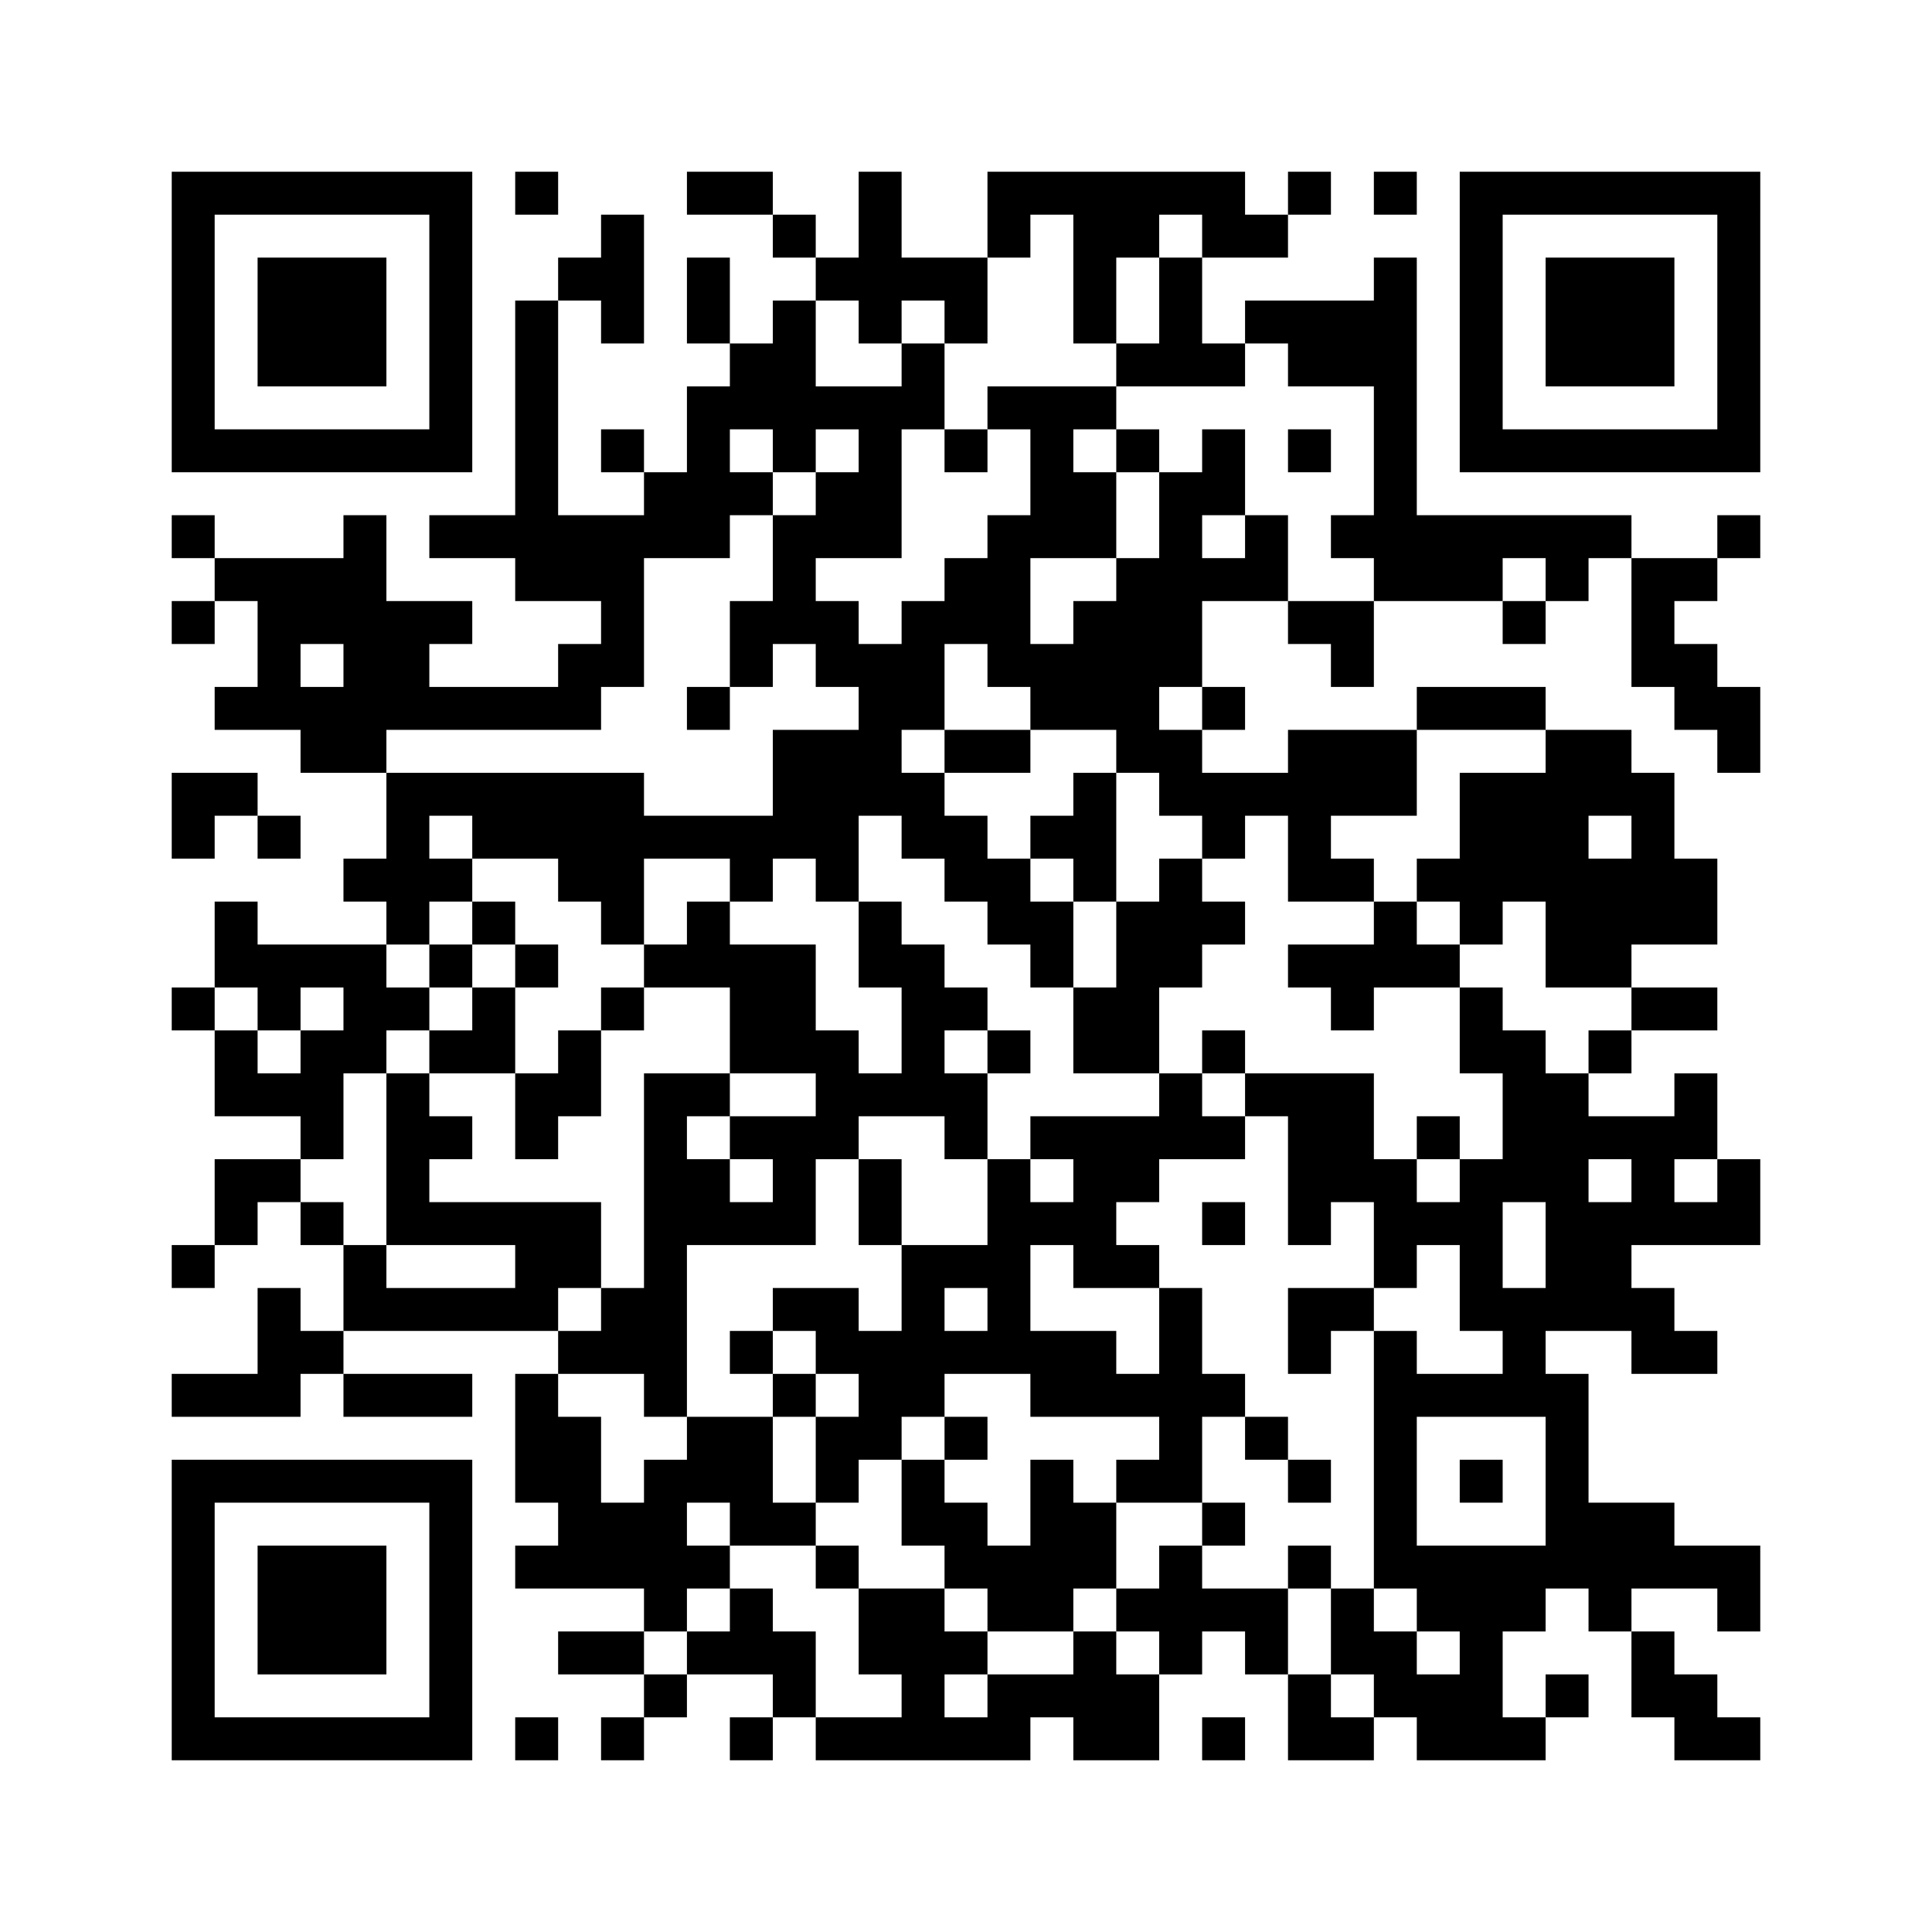 ﻿<?xml version="1.0" encoding="UTF-8"?>
<!DOCTYPE svg PUBLIC "-//W3C//DTD SVG 1.1//EN" "http://www.w3.org/Graphics/SVG/1.1/DTD/svg11.dtd">
<svg xmlns="http://www.w3.org/2000/svg" version="1.1" viewBox="0 0 45 45" stroke="none">
	<rect width="100%" height="100%" fill="#ffffff"/>
	<path d="M4,4h7v1h-7z M12,4h1v1h-1z M16,4h2v1h-2z M20,4h1v4h-1z M23,4h6v1h-6z M30,4h1v1h-1z M32,4h1v1h-1z M34,4h7v1h-7z M4,5h1v6h-1z M10,5h1v6h-1z M14,5h1v3h-1z M18,5h1v1h-1z M23,5h1v1h-1z M25,5h1v3h-1z M26,5h1v1h-1z M28,5h2v1h-2z M34,5h1v6h-1z M40,5h1v6h-1z M6,6h3v3h-3z M13,6h1v1h-1z M16,6h1v2h-1z M19,6h1v1h-1z M21,6h2v1h-2z M27,6h1v3h-1z M32,6h1v8h-1z M36,6h3v3h-3z M12,7h1v7h-1z M18,7h1v4h-1z M22,7h1v1h-1z M29,7h3v1h-3z M17,8h1v2h-1z M21,8h1v2h-1z M26,8h1v1h-1z M28,8h1v1h-1z M30,8h2v1h-2z M16,9h1v4h-1z M19,9h2v1h-2z M23,9h3v1h-3z M5,10h5v1h-5z M14,10h1v1h-1z M20,10h1v3h-1z M22,10h1v1h-1z M24,10h1v3h-1z M26,10h1v1h-1z M28,10h1v2h-1z M30,10h1v1h-1z M35,10h5v1h-5z M15,11h1v2h-1z M17,11h1v1h-1z M19,11h1v2h-1z M25,11h1v2h-1z M27,11h1v5h-1z M4,12h1v1h-1z M8,12h1v6h-1z M10,12h2v1h-2z M13,12h2v2h-2z M18,12h1v3h-1z M23,12h1v4h-1z M29,12h1v2h-1z M31,12h1v1h-1z M33,12h5v1h-5z M40,12h1v1h-1z M5,13h3v1h-3z M22,13h1v2h-1z M26,13h1v5h-1z M28,13h1v1h-1z M33,13h2v1h-2z M36,13h1v1h-1z M38,13h1v3h-1z M39,13h1v1h-1z M4,14h1v1h-1z M6,14h1v3h-1z M7,14h1v1h-1z M9,14h1v3h-1z M10,14h1v1h-1z M14,14h1v2h-1z M17,14h1v2h-1z M19,14h1v2h-1z M21,14h1v3h-1z M25,14h1v3h-1z M30,14h2v1h-2z M35,14h1v1h-1z M13,15h1v2h-1z M20,15h1v4h-1z M24,15h1v2h-1z M31,15h1v1h-1z M39,15h1v2h-1z M5,16h1v1h-1z M7,16h1v2h-1z M10,16h3v1h-3z M16,16h1v1h-1z M28,16h1v1h-1z M33,16h3v1h-3z M40,16h1v2h-1z M18,17h2v3h-2z M22,17h2v1h-2z M27,17h1v2h-1z M30,17h3v2h-3z M36,17h1v6h-1z M37,17h1v2h-1z M4,18h2v1h-2z M9,18h6v1h-6z M21,18h1v2h-1z M25,18h1v3h-1z M28,18h2v1h-2z M34,18h2v3h-2z M38,18h1v4h-1z M4,19h1v1h-1z M6,19h1v1h-1z M9,19h1v3h-1z M11,19h7v1h-7z M22,19h1v2h-1z M24,19h1v1h-1z M28,19h1v1h-1z M30,19h1v2h-1z M8,20h1v1h-1z M10,20h1v1h-1z M13,20h2v1h-2z M17,20h1v1h-1z M19,20h1v1h-1z M23,20h1v2h-1z M27,20h1v3h-1z M31,20h1v1h-1z M33,20h1v1h-1z M37,20h1v3h-1z M39,20h1v2h-1z M5,21h1v2h-1z M11,21h1v1h-1z M14,21h1v1h-1z M16,21h1v2h-1z M20,21h1v2h-1z M24,21h1v2h-1z M26,21h1v4h-1z M28,21h1v1h-1z M32,21h1v2h-1z M34,21h1v1h-1z M6,22h3v1h-3z M10,22h1v1h-1z M12,22h1v1h-1z M15,22h1v1h-1z M17,22h2v3h-2z M21,22h1v4h-1z M30,22h2v1h-2z M33,22h1v1h-1z M4,23h1v1h-1z M6,23h1v1h-1z M8,23h2v1h-2z M11,23h1v2h-1z M14,23h1v1h-1z M22,23h1v1h-1z M25,23h1v2h-1z M31,23h1v1h-1z M34,23h1v2h-1z M38,23h2v1h-2z M5,24h1v2h-1z M7,24h1v3h-1z M8,24h1v1h-1z M10,24h1v1h-1z M13,24h1v2h-1z M19,24h1v3h-1z M23,24h1v1h-1z M28,24h1v1h-1z M35,24h1v4h-1z M37,24h1v1h-1z M6,25h1v1h-1z M9,25h1v4h-1z M12,25h1v2h-1z M15,25h1v8h-1z M16,25h1v1h-1z M20,25h1v1h-1z M22,25h1v2h-1z M27,25h1v2h-1z M29,25h3v1h-3z M36,25h1v6h-1z M39,25h1v2h-1z M10,26h1v1h-1z M17,26h2v1h-2z M24,26h3v1h-3z M28,26h1v1h-1z M30,26h2v2h-2z M33,26h1v1h-1z M37,26h2v1h-2z M5,27h2v1h-2z M16,27h1v2h-1z M18,27h1v2h-1z M20,27h1v2h-1z M23,27h1v5h-1z M25,27h1v3h-1z M26,27h1v1h-1z M32,27h1v3h-1z M34,27h1v4h-1z M38,27h1v2h-1z M40,27h1v2h-1z M5,28h1v1h-1z M7,28h1v1h-1z M10,28h4v1h-4z M17,28h1v1h-1z M24,28h1v1h-1z M28,28h1v1h-1z M30,28h1v1h-1z M33,28h1v1h-1z M37,28h1v3h-1z M39,28h1v1h-1z M4,29h1v1h-1z M8,29h1v2h-1z M12,29h2v1h-2z M21,29h1v4h-1z M22,29h1v1h-1z M26,29h1v1h-1z M6,30h1v3h-1z M9,30h4v1h-4z M14,30h1v2h-1z M18,30h2v1h-2z M27,30h1v5h-1z M30,30h2v1h-2z M35,30h1v3h-1z M38,30h1v2h-1z M7,31h1v1h-1z M13,31h1v1h-1z M17,31h1v1h-1z M19,31h2v1h-2z M22,31h1v1h-1z M24,31h2v2h-2z M30,31h1v1h-1z M32,31h1v6h-1z M39,31h1v1h-1z M4,32h2v1h-2z M8,32h3v1h-3z M12,32h1v3h-1z M18,32h1v1h-1z M20,32h1v2h-1z M26,32h1v1h-1z M28,32h1v1h-1z M33,32h2v1h-2z M36,32h1v5h-1z M13,33h1v4h-1z M16,33h2v2h-2z M19,33h1v2h-1z M22,33h1v1h-1z M29,33h1v1h-1z M4,34h7v1h-7z M15,34h1v4h-1z M21,34h1v2h-1z M24,34h1v4h-1z M26,34h1v1h-1z M30,34h1v1h-1z M34,34h1v1h-1z M4,35h1v6h-1z M10,35h1v6h-1z M14,35h1v2h-1z M17,35h2v1h-2z M22,35h1v2h-1z M25,35h1v2h-1z M28,35h1v1h-1z M37,35h2v2h-2z M6,36h3v3h-3z M12,36h1v1h-1z M16,36h1v1h-1z M19,36h1v1h-1z M23,36h1v2h-1z M27,36h1v3h-1z M30,36h1v1h-1z M33,36h3v2h-3z M39,36h2v1h-2z M17,37h1v2h-1z M20,37h2v2h-2z M26,37h1v1h-1z M28,37h2v1h-2z M31,37h1v2h-1z M37,37h1v1h-1z M40,37h1v1h-1z M13,38h2v1h-2z M16,38h1v1h-1z M18,38h1v2h-1z M22,38h1v1h-1z M25,38h1v3h-1z M29,38h1v1h-1z M32,38h1v2h-1z M34,38h1v3h-1z M38,38h1v2h-1z M15,39h1v1h-1z M21,39h1v2h-1z M23,39h2v1h-2z M26,39h1v2h-1z M30,39h1v2h-1z M33,39h1v2h-1z M36,39h1v1h-1z M39,39h1v2h-1z M5,40h5v1h-5z M12,40h1v1h-1z M14,40h1v1h-1z M17,40h1v1h-1z M19,40h2v1h-2z M22,40h2v1h-2z M28,40h1v1h-1z M31,40h1v1h-1z M35,40h1v1h-1z M40,40h1v1h-1z" fill="#000000"/>
</svg>
